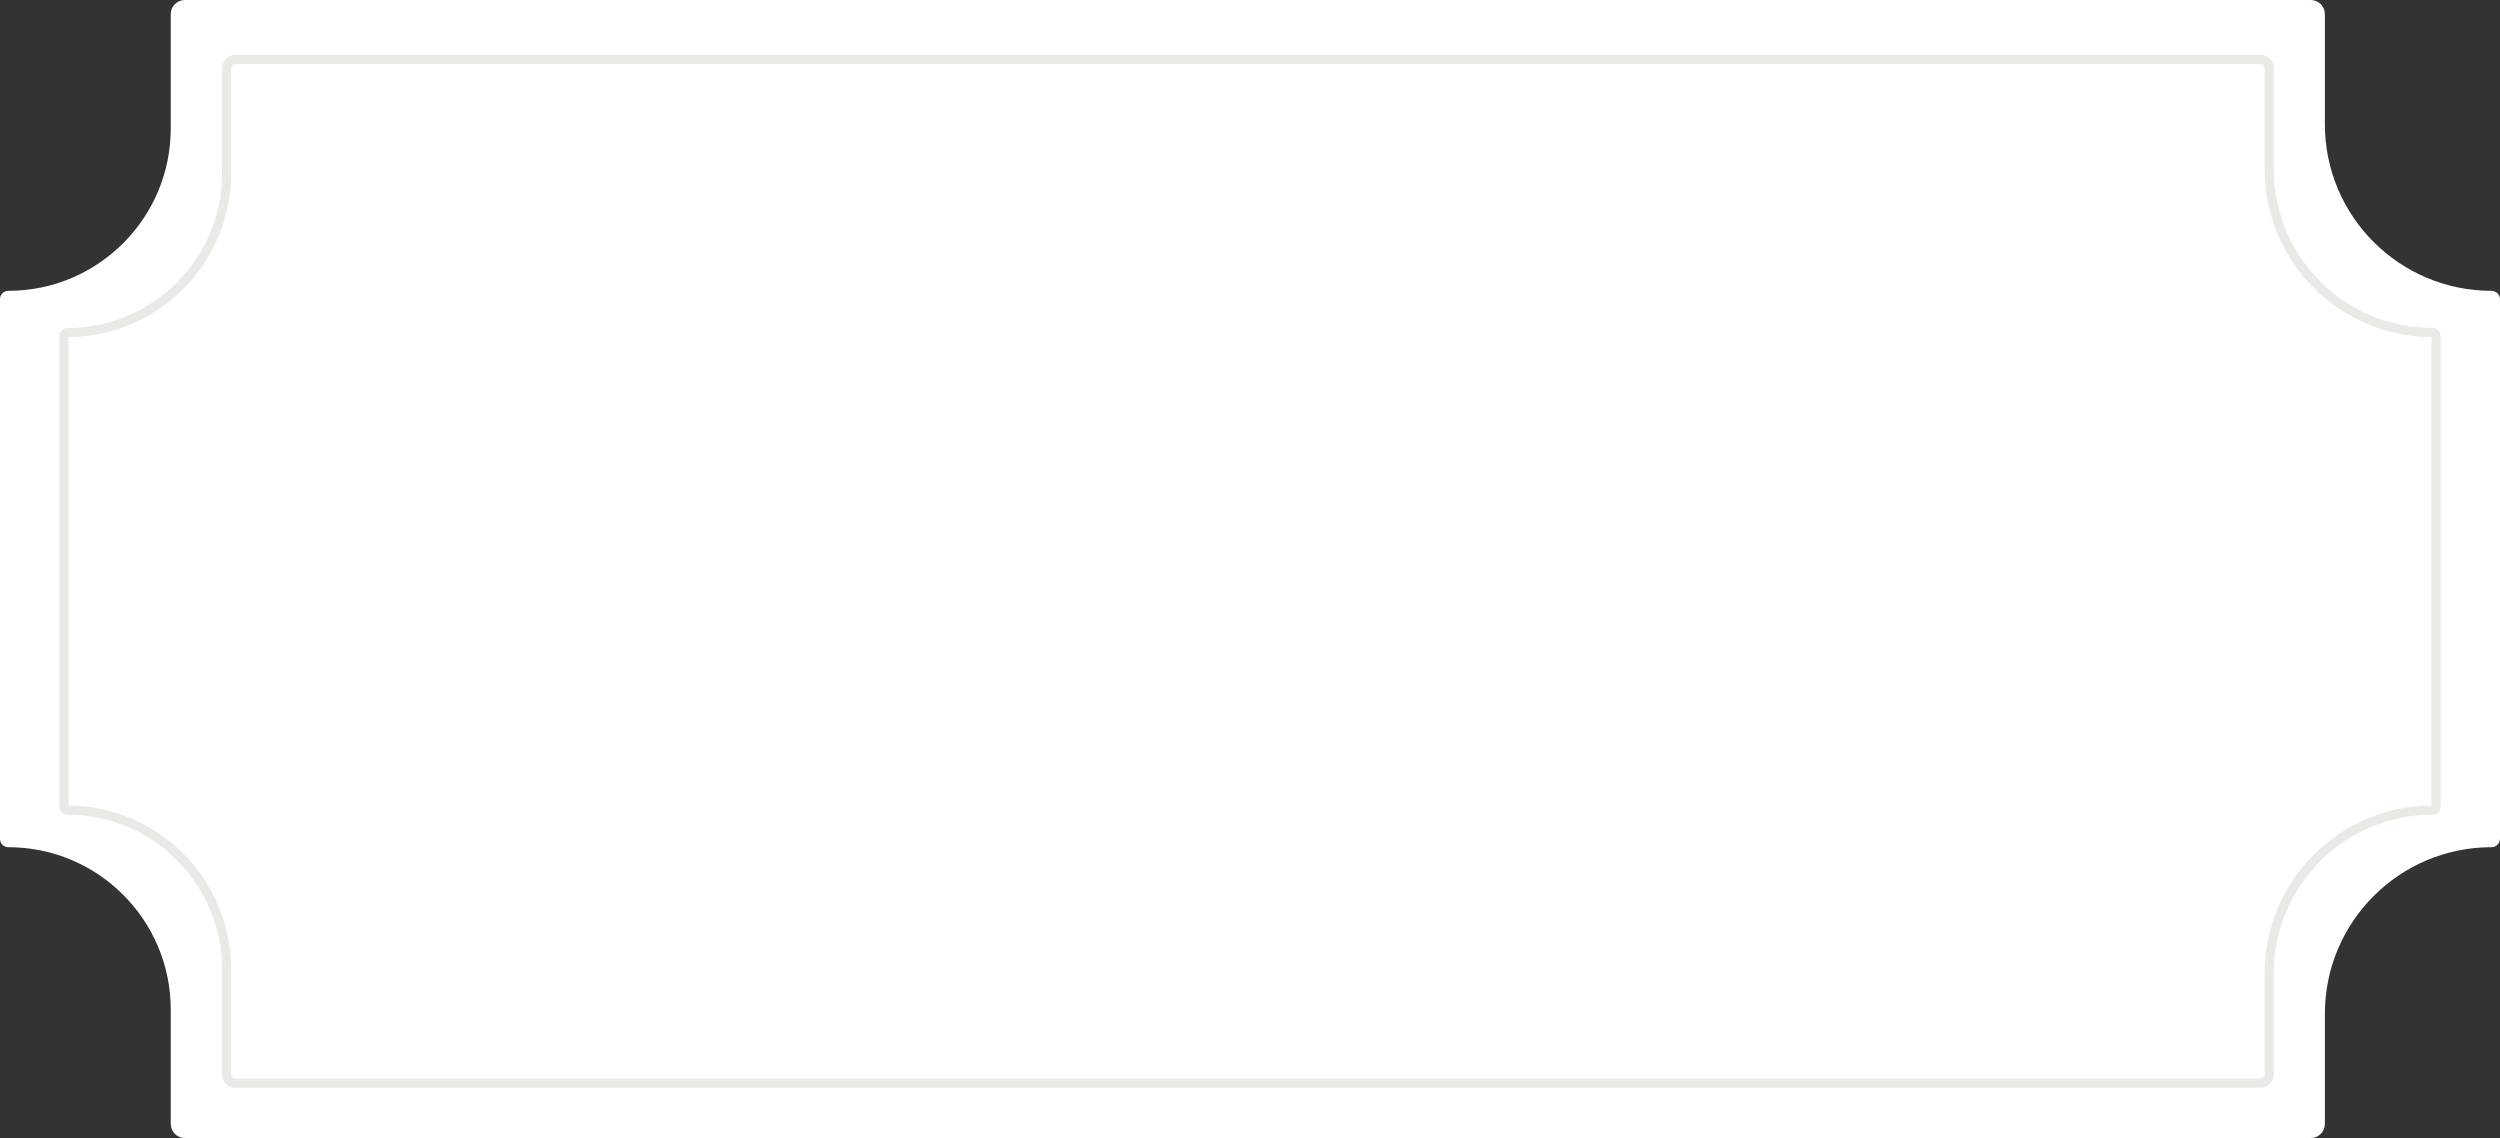 <?xml version="1.0" encoding="UTF-8"?> <svg xmlns="http://www.w3.org/2000/svg" width="547" height="249" viewBox="0 0 547 249" fill="none"><rect x="0" y="0" width="547" height="249" fill="#333333" stroke="none"/><g style="mix-blend-mode:soft-light"><path d="M508.681 27.175C508.681 47.31 525.004 63.633 545.14 63.633C546.167 63.633 547 64.466 547 65.493V183.507C547 184.534 546.167 185.367 545.14 185.367C525.004 185.367 508.681 201.69 508.681 221.825V245.911C508.681 247.617 507.298 249 505.592 249H40.45C38.744 249 37.361 247.617 37.361 245.911V220.914C37.361 201.282 21.446 185.367 1.814 185.367C0.812 185.367 0 184.555 0 183.553V65.447C0 64.445 0.812 63.633 1.814 63.633C21.446 63.633 37.361 47.718 37.361 28.086V3.089C37.361 1.383 38.744 0 40.45 0H505.592C507.298 0 508.681 1.383 508.681 3.089V27.175Z" fill="white"></path></g><path d="M51.485 13H494.602C495.651 13 496.503 13.851 496.503 14.9V37.03C496.503 56.761 512.498 72.756 532.229 72.756C532.655 72.756 533 73.101 533 73.527V176.473C533 176.899 532.655 177.244 532.229 177.244C512.498 177.244 496.503 193.239 496.503 212.97V235.1C496.503 236.149 495.651 237 494.602 237H51.485C50.436 237 49.585 236.149 49.585 235.1V212.102C49.585 192.851 33.979 177.244 14.727 177.244C14.326 177.244 14 176.918 14 176.517V73.483C14 73.082 14.326 72.756 14.727 72.756C33.979 72.756 49.585 57.15 49.585 37.898V14.9C49.585 13.851 50.436 13 51.485 13Z" stroke="#EBE9E6" stroke-width="2"></path></svg> 